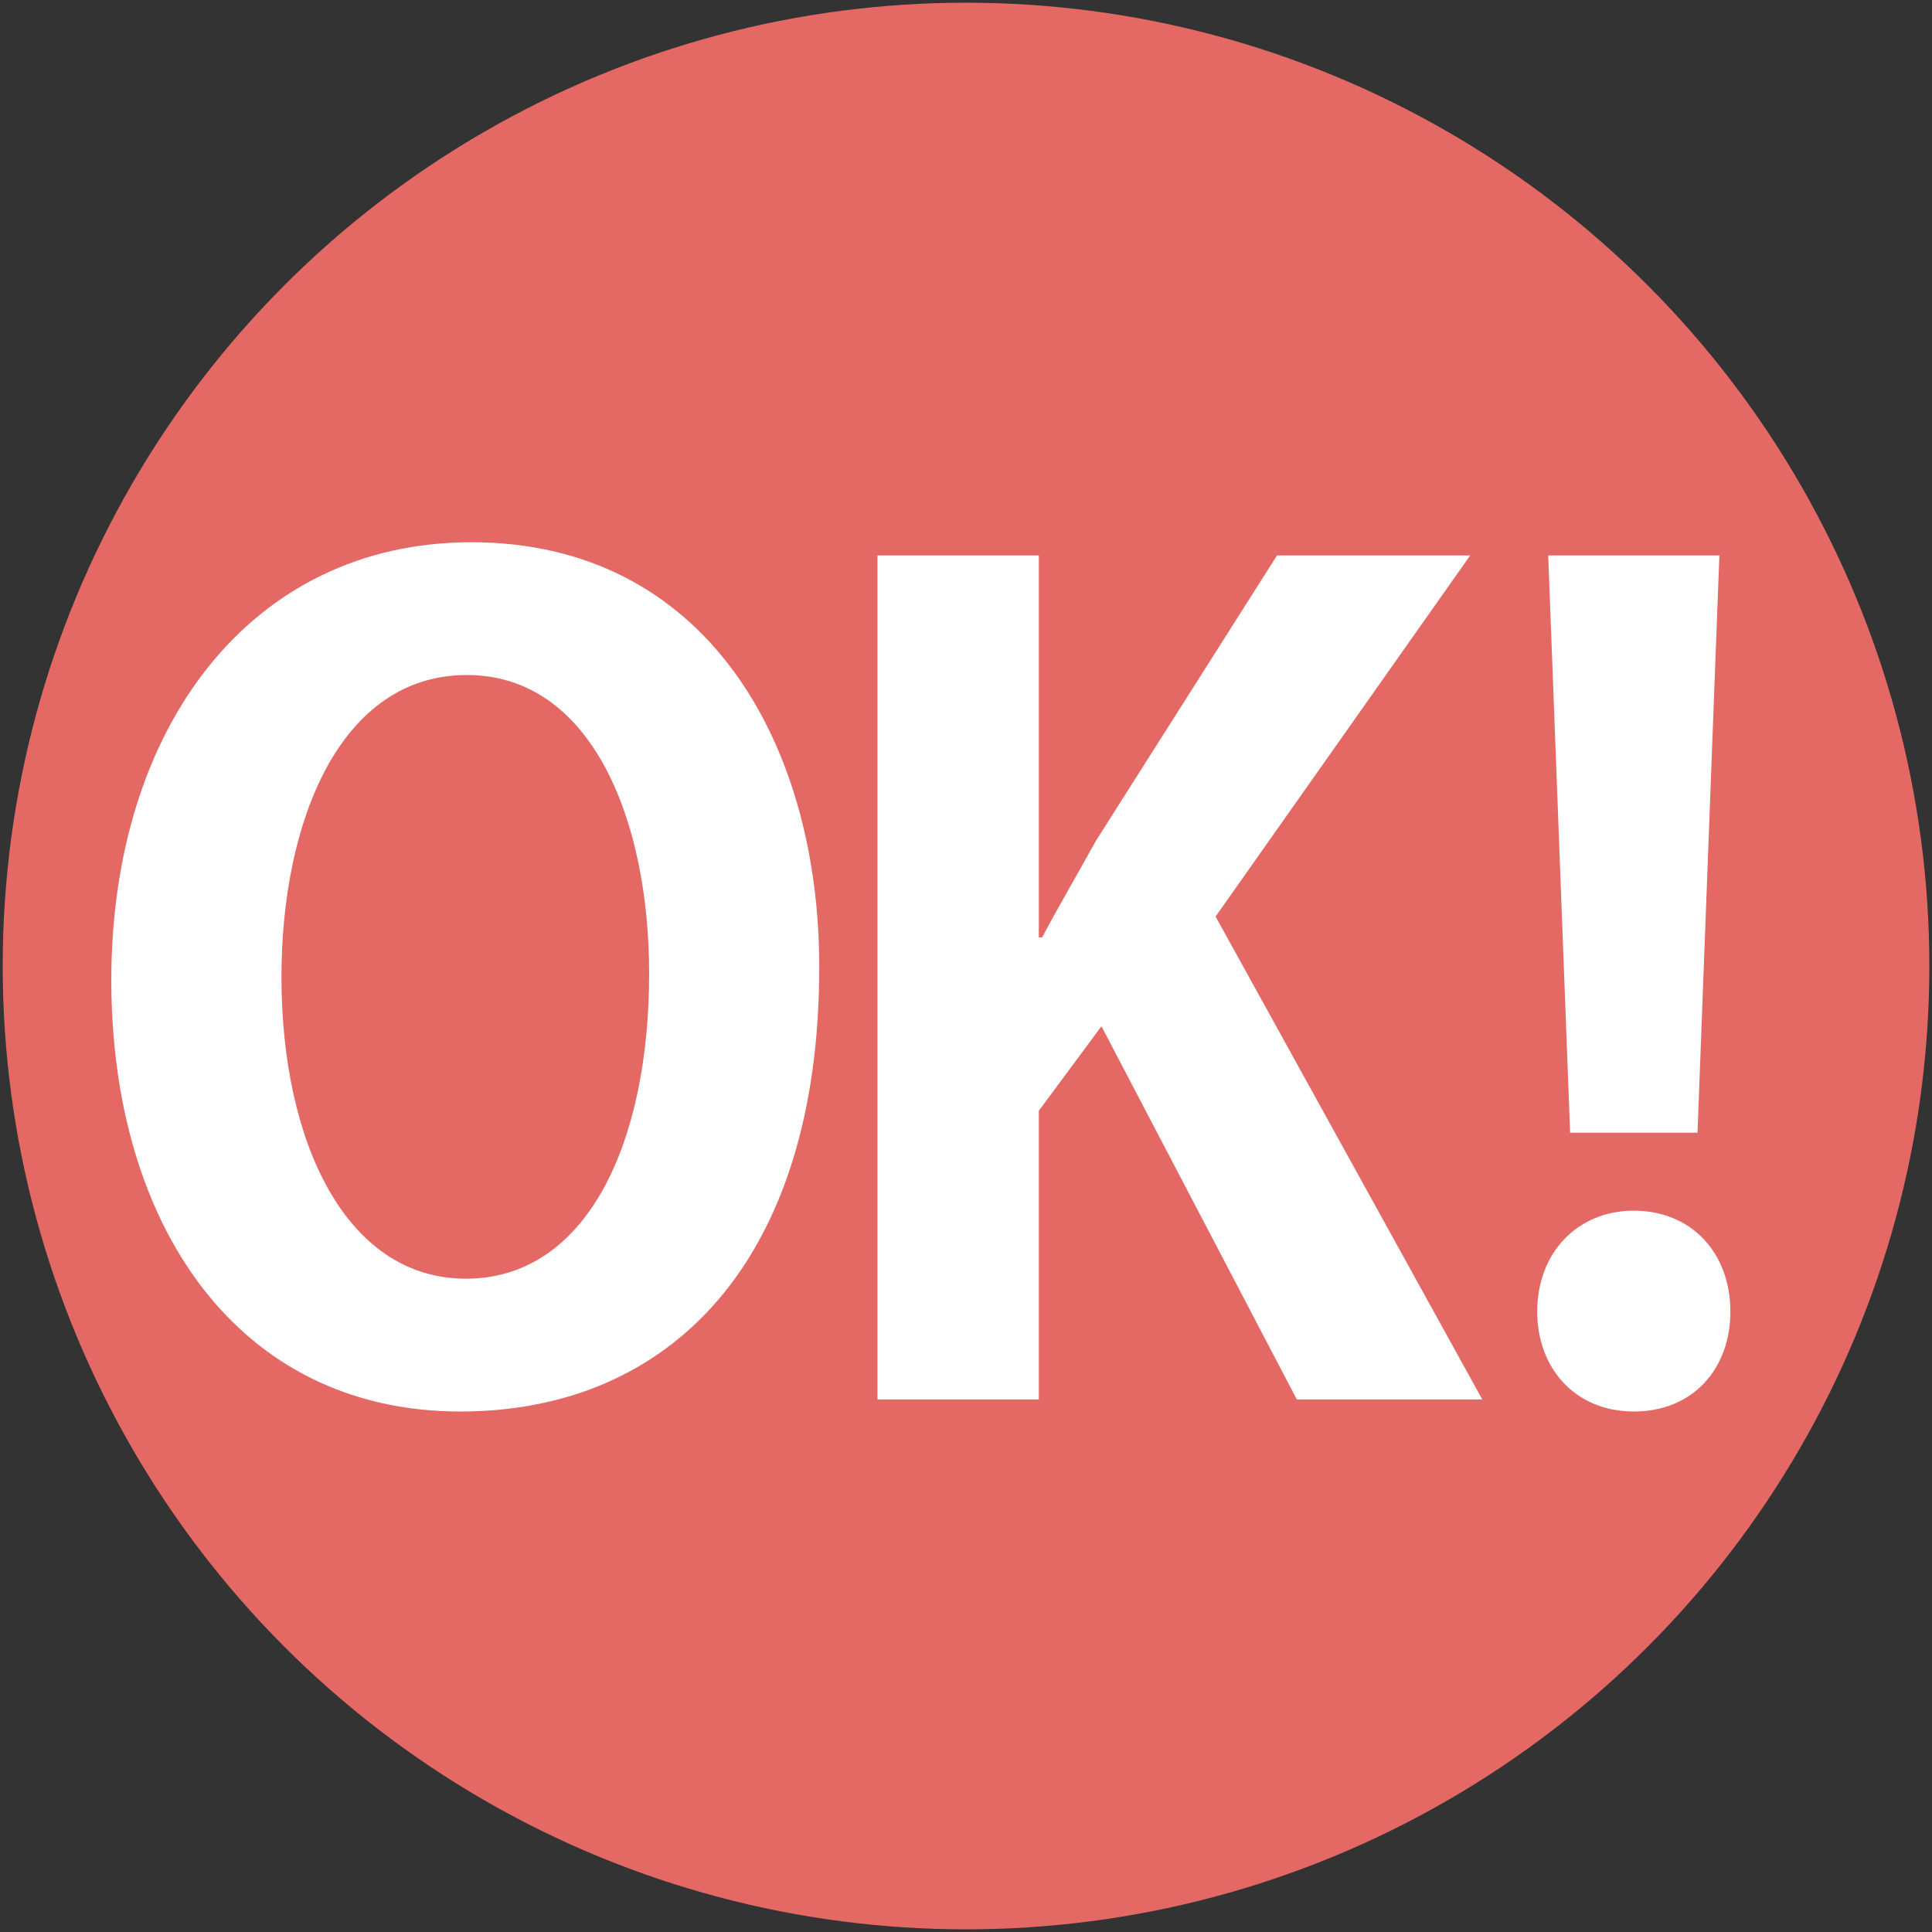 <?xml version="1.0" encoding="utf-8"?>
<!-- Generator: Adobe Illustrator 16.0.0, SVG Export Plug-In . SVG Version: 6.00 Build 0)  -->
<!DOCTYPE svg PUBLIC "-//W3C//DTD SVG 1.1//EN" "http://www.w3.org/Graphics/SVG/1.1/DTD/svg11.dtd">
<svg version="1.1" id="レイヤー_1" xmlns="http://www.w3.org/2000/svg" xmlns:xlink="http://www.w3.org/1999/xlink" x="0px"
	 y="0px" width="45.125px" height="45.126px" viewBox="0 0 45.125 45.126" enable-background="new 0 0 45.125 45.126"
	 xml:space="preserve">
<rect x="0" y="0" width="45.125" height="45.126" fill="#333333" stroke="none"/>
<g>
	<circle fill="#E46964" cx="22.563" cy="22.563" r="22.5"/>
	<g>
		<path fill="#FFFFFF" d="M19.135,22.585c0,6.871-3.486,10.383-8.383,10.383c-5.203,0-8.152-4.358-8.152-10.074
			c0-5.896,3.256-10.229,8.408-10.229C16.469,12.665,19.135,17.33,19.135,22.585z M6.574,22.816c0,3.87,1.512,7.05,4.307,7.05
			c2.818,0,4.281-3.153,4.281-7.127c0-3.614-1.359-6.973-4.256-6.973C7.932,15.767,6.574,19.202,6.574,22.816z"/>
		<path fill="#FFFFFF" d="M34.621,32.686h-4.332l-4.563-8.716l-1.463,1.974v6.742h-3.768V12.973h3.768v8.921h0.078
			c0.41-0.77,0.846-1.513,1.256-2.256l4.23-6.665h4.512l-5.947,8.434L34.621,32.686z"/>
		<path fill="#FFFFFF" d="M35.904,30.635c0-1.384,0.949-2.358,2.256-2.358c1.334,0,2.256,0.975,2.256,2.358
			c0,1.333-0.871,2.333-2.256,2.333C36.777,32.968,35.904,31.942,35.904,30.635z M39.648,26.456h-2.975l-0.512-13.483h3.998
			L39.648,26.456z"/>
	</g>
</g>
</svg>
